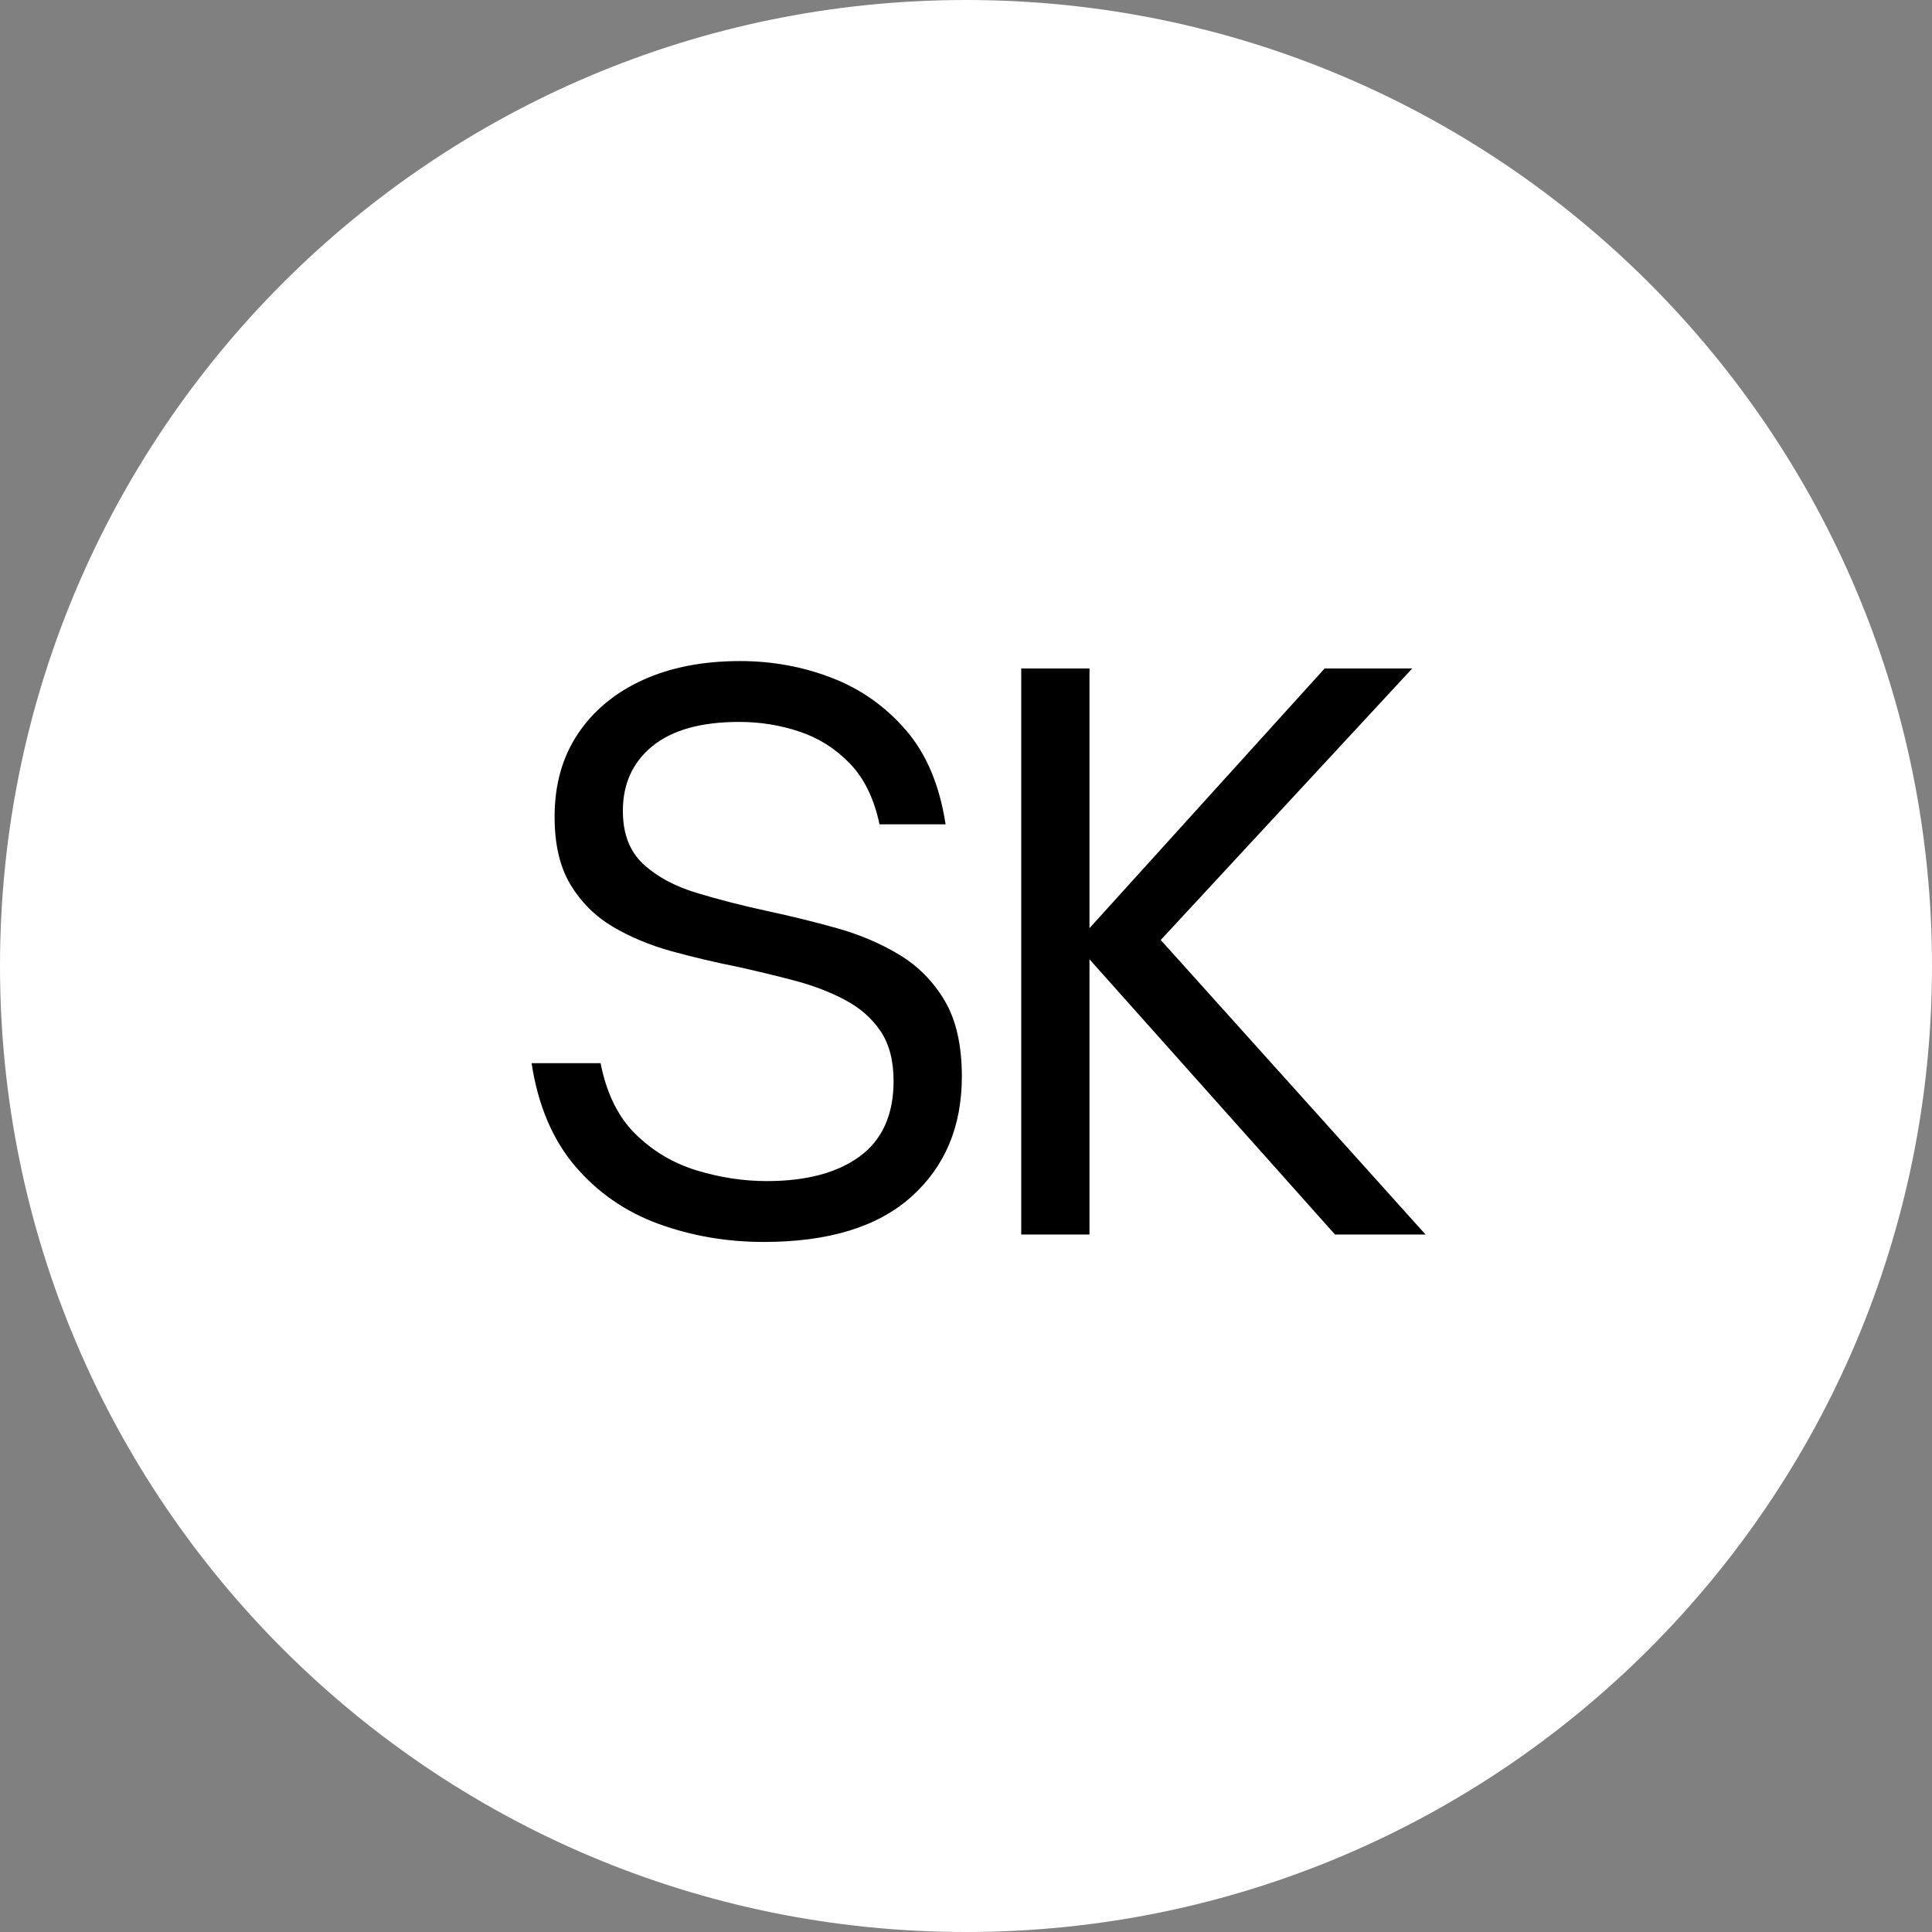 <svg xmlns="http://www.w3.org/2000/svg" xmlns:xlink="http://www.w3.org/1999/xlink" width="500" zoomAndPan="magnify" viewBox="0 0 375 375" height="500" preserveAspectRatio="xMidYMid meet" version="1.0"><rect x="0" y="0" width="375" height="375" fill="#808080" stroke="none"/><defs><g/><clipPath id="af5dd64253"><path d="M 187.5 0 C 291.055 0 375 83.945 375 187.5 C 375 291.055 291.055 375 187.5 375 C 83.945 375 0 291.055 0 187.5 C 0 83.945 83.945 0 187.5 0 Z M 187.5 0 " clip-rule="nonzero"/></clipPath></defs><g clip-path="url(#af5dd64253)"><rect x="-37.5" width="450" fill="#ffffff" y="-37.5" height="450" fill-opacity="1"/></g><g fill="#000000" fill-opacity="1"><g transform="translate(97.132, 239.624)"><g><path d="M 51.125 1.438 C 43.914 1.438 37.098 0.266 30.672 -2.078 C 24.242 -4.43 18.844 -8.176 14.469 -13.312 C 10.102 -18.457 7.297 -25.109 6.047 -33.266 L 19.438 -33.266 C 20.594 -27.41 22.848 -22.828 26.203 -19.516 C 29.566 -16.203 33.523 -13.848 38.078 -12.453 C 42.641 -11.066 47.18 -10.375 51.703 -10.375 C 59.379 -10.375 65.398 -11.977 69.766 -15.188 C 74.129 -18.406 76.312 -23.281 76.312 -29.812 C 76.312 -33.75 75.473 -36.961 73.797 -39.453 C 72.117 -41.953 69.836 -43.969 66.953 -45.5 C 64.078 -47.039 60.836 -48.289 57.234 -49.25 C 53.641 -50.207 49.875 -51.117 45.938 -51.984 C 41.613 -52.848 37.363 -53.852 33.188 -55 C 29.008 -56.156 25.219 -57.738 21.812 -59.75 C 18.406 -61.77 15.672 -64.484 13.609 -67.891 C 11.547 -71.305 10.516 -75.703 10.516 -81.078 C 10.516 -87.316 12.023 -92.691 15.047 -97.203 C 18.066 -101.711 22.266 -105.191 27.641 -107.641 C 33.023 -110.086 39.316 -111.312 46.516 -111.312 C 52.754 -111.312 58.68 -110.227 64.297 -108.062 C 69.91 -105.906 74.707 -102.523 78.688 -97.922 C 82.676 -93.316 85.25 -87.219 86.406 -79.625 L 73.578 -79.625 C 72.523 -84.625 70.602 -88.562 67.812 -91.438 C 65.031 -94.32 61.77 -96.383 58.031 -97.625 C 54.289 -98.875 50.406 -99.5 46.375 -99.5 C 38.977 -99.5 33.359 -97.938 29.516 -94.812 C 25.68 -91.695 23.766 -87.5 23.766 -82.219 C 23.766 -77.801 25.082 -74.367 27.719 -71.922 C 30.363 -69.473 33.82 -67.602 38.094 -66.312 C 42.363 -65.02 46.945 -63.844 51.844 -62.781 C 56.352 -61.82 60.836 -60.719 65.297 -59.469 C 69.766 -58.219 73.82 -56.488 77.469 -54.281 C 81.113 -52.07 84.039 -49.098 86.25 -45.359 C 88.457 -41.617 89.562 -36.723 89.562 -30.672 C 89.562 -20.973 86.297 -13.195 79.766 -7.344 C 73.242 -1.488 63.695 1.438 51.125 1.438 Z M 51.125 1.438 "/></g></g></g><g fill="#000000" fill-opacity="1"><g transform="translate(186.844, 239.624)"><g><path d="M 24.625 0 L 11.375 0 L 11.375 -109.875 L 24.625 -109.875 L 24.625 -59.469 L 70.266 -109.875 L 87.266 -109.875 L 38.453 -57.172 L 89.859 0 L 72.281 0 L 24.625 -53.422 Z M 24.625 0 "/></g></g></g></svg>